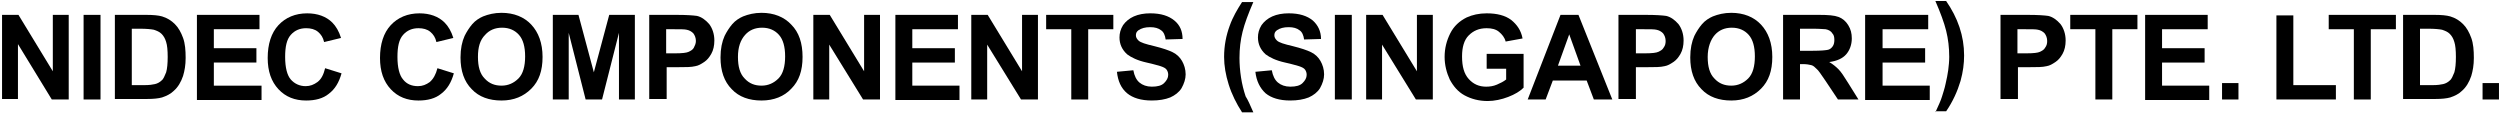 <?xml version="1.0" encoding="utf-8"?>
<!-- Generator: Adobe Illustrator 27.4.0, SVG Export Plug-In . SVG Version: 6.00 Build 0)  -->
<svg version="1.1" id="レイヤー_1" xmlns="http://www.w3.org/2000/svg" xmlns:xlink="http://www.w3.org/1999/xlink" x="0px"
	 y="0px" viewBox="0 0 487.5 22" style="enable-background:new 0 0 487.5 22;" xml:space="preserve">
<g id="_x3C_グループ_x3E_">
	<path d="M0.4,19.4V2.9h3.2l6.7,11v-11h3.1v16.5h-3.3L3.5,8.6v10.7H0.4z"/>
	<path d="M16.3,19.4V2.9h3.3v16.5H16.3z"/>
	<path d="M22.4,2.9h6.1c1.4,0,2.4,0.1,3.1,0.3c1,0.3,1.8,0.8,2.5,1.5s1.2,1.6,1.6,2.7c0.4,1.1,0.5,2.4,0.5,3.9
		c0,1.4-0.2,2.5-0.5,3.5c-0.4,1.2-1,2.2-1.8,2.9c-0.6,0.6-1.4,1-2.3,1.3c-0.7,0.2-1.7,0.3-2.9,0.3h-6.3V2.9z M25.7,5.7v10.9h2.5
		c0.9,0,1.6-0.1,2-0.2c0.5-0.1,1-0.4,1.3-0.7c0.4-0.3,0.6-0.9,0.9-1.6c0.2-0.7,0.3-1.7,0.3-3s-0.1-2.3-0.3-2.9
		c-0.2-0.7-0.5-1.2-0.9-1.6c-0.4-0.4-0.9-0.6-1.5-0.8c-0.5-0.1-1.4-0.2-2.7-0.2H25.7z"/>
	<path d="M38.4,19.4V2.9h12.2v2.8h-8.9v3.7H50v2.8h-8.3v4.5H51v2.8H38.4z"/>
	<path d="M63.4,13.3l3.2,1c-0.5,1.8-1.3,3.1-2.5,4c-1.1,0.9-2.6,1.3-4.4,1.3c-2.2,0-4-0.7-5.4-2.2c-1.4-1.5-2.1-3.5-2.1-6.1
		c0-2.7,0.7-4.9,2.1-6.4c1.4-1.5,3.3-2.3,5.6-2.3c2,0,3.7,0.6,4.9,1.8c0.7,0.7,1.3,1.7,1.7,3l-3.3,0.8c-0.2-0.9-0.6-1.5-1.2-2
		s-1.4-0.7-2.3-0.7c-1.2,0-2.2,0.4-3,1.3s-1.1,2.3-1.1,4.3c0,2.1,0.4,3.6,1.1,4.4s1.7,1.3,2.9,1.3c0.9,0,1.6-0.3,2.3-0.8
		C62.7,15.4,63.1,14.5,63.4,13.3z"/>
	<path d="M85.3,13.3l3.2,1c-0.5,1.8-1.3,3.1-2.5,4c-1.1,0.9-2.6,1.3-4.4,1.3c-2.2,0-4-0.7-5.4-2.2c-1.4-1.5-2.1-3.5-2.1-6.1
		c0-2.7,0.7-4.9,2.1-6.4s3.3-2.3,5.6-2.3c2,0,3.7,0.6,4.9,1.8c0.7,0.7,1.3,1.7,1.7,3l-3.3,0.8c-0.2-0.9-0.6-1.5-1.2-2
		s-1.4-0.7-2.3-0.7c-1.2,0-2.2,0.4-3,1.3s-1.1,2.3-1.1,4.3c0,2.1,0.4,3.6,1.1,4.4c0.7,0.9,1.7,1.3,2.9,1.3c0.9,0,1.6-0.3,2.3-0.8
		C84.5,15.4,85,14.5,85.3,13.3z"/>
	<path d="M89.8,11.2c0-1.7,0.3-3.1,0.8-4.2c0.4-0.8,0.9-1.6,1.5-2.3s1.4-1.2,2.1-1.5c1-0.4,2.2-0.7,3.6-0.7c2.4,0,4.4,0.8,5.8,2.3
		s2.2,3.6,2.2,6.3c0,2.7-0.7,4.7-2.2,6.2s-3.4,2.3-5.8,2.3c-2.4,0-4.4-0.7-5.8-2.2C90.5,15.9,89.8,13.8,89.8,11.2z M93.2,11.1
		c0,1.9,0.4,3.3,1.3,4.2c0.9,1,2,1.4,3.3,1.4c1.3,0,2.4-0.5,3.3-1.4s1.3-2.4,1.3-4.3c0-1.9-0.4-3.3-1.2-4.2s-1.9-1.4-3.3-1.4
		s-2.5,0.5-3.3,1.4C93.6,7.8,93.2,9.2,93.2,11.1z"/>
	<path d="M107.8,19.4V2.9h5l3,11.2l3-11.2h5v16.5h-3.1v-13l-3.3,13h-3.2l-3.3-13v13H107.8z"/>
	<path d="M126.6,19.4V2.9h5.3c2,0,3.3,0.1,4,0.2c0.9,0.2,1.7,0.8,2.4,1.6c0.6,0.8,1,1.9,1,3.2c0,1-0.2,1.9-0.6,2.6
		c-0.4,0.7-0.8,1.2-1.4,1.6s-1.1,0.7-1.7,0.8c-0.8,0.2-1.9,0.2-3.4,0.2h-2.2v6.2H126.6z M129.9,5.7v4.7h1.8c1.3,0,2.2-0.1,2.6-0.3
		c0.4-0.2,0.8-0.4,1-0.8s0.4-0.8,0.4-1.3c0-0.6-0.2-1.1-0.5-1.5c-0.4-0.4-0.8-0.6-1.3-0.7c-0.4-0.1-1.2-0.1-2.4-0.1H129.9z"/>
	<path d="M140.5,11.2c0-1.7,0.3-3.1,0.8-4.2c0.4-0.8,0.9-1.6,1.5-2.3c0.6-0.7,1.4-1.2,2.1-1.5c1-0.4,2.2-0.7,3.6-0.7
		c2.4,0,4.4,0.8,5.8,2.3c1.5,1.5,2.2,3.6,2.2,6.3c0,2.7-0.7,4.7-2.2,6.2c-1.4,1.5-3.4,2.3-5.8,2.3c-2.4,0-4.4-0.7-5.8-2.2
		C141.2,15.9,140.5,13.8,140.5,11.2z M143.9,11.1c0,1.9,0.4,3.3,1.3,4.2c0.9,1,2,1.4,3.3,1.4c1.3,0,2.4-0.5,3.3-1.4s1.3-2.4,1.3-4.3
		c0-1.9-0.4-3.3-1.2-4.2s-1.9-1.4-3.3-1.4c-1.4,0-2.5,0.5-3.3,1.4C144.4,7.8,143.9,9.2,143.9,11.1z"/>
	<path d="M158.6,19.4V2.9h3.2l6.7,11v-11h3.1v16.5h-3.3l-6.6-10.7v10.7H158.6z"/>
	<path d="M174.6,19.4V2.9h12.2v2.8h-8.9v3.7h8.3v2.8h-8.3v4.5h9.2v2.8H174.6z"/>
	<path d="M189.4,19.4V2.9h3.2l6.7,11v-11h3.1v16.5h-3.3l-6.6-10.7v10.7H189.4z"/>
	<path d="M208.9,19.4V5.7H204V2.9h13.1v2.8h-4.9v13.7H208.9z"/>
	<path d="M217.8,14l3.2-0.3c0.2,1.1,0.6,1.9,1.2,2.4c0.6,0.5,1.4,0.8,2.4,0.8c1.1,0,1.9-0.2,2.4-0.7c0.5-0.5,0.8-1,0.8-1.6
		c0-0.4-0.1-0.7-0.3-1c-0.2-0.3-0.6-0.5-1.2-0.7c-0.4-0.1-1.3-0.4-2.7-0.7c-1.8-0.4-3-1-3.8-1.6c-1-0.9-1.5-2-1.5-3.3
		c0-0.8,0.2-1.6,0.7-2.4c0.5-0.7,1.2-1.3,2.1-1.7s2-0.6,3.2-0.6c2.1,0,3.6,0.5,4.7,1.4s1.6,2.1,1.6,3.6l-3.3,0.1
		c-0.1-0.8-0.4-1.5-0.9-1.8c-0.5-0.4-1.2-0.6-2.1-0.6c-1,0-1.7,0.2-2.3,0.6c-0.4,0.3-0.5,0.6-0.5,1c0,0.4,0.2,0.7,0.5,1
		c0.4,0.4,1.4,0.7,3.1,1.1c1.6,0.4,2.8,0.8,3.6,1.2c0.8,0.4,1.4,1,1.8,1.7c0.4,0.7,0.7,1.6,0.7,2.6c0,0.9-0.3,1.8-0.8,2.7
		c-0.5,0.8-1.3,1.4-2.2,1.8c-1,0.4-2.2,0.6-3.6,0.6c-2.1,0-3.7-0.5-4.8-1.4C218.6,17.2,218,15.8,217.8,14z"/>
	<path d="M244.4,21.9h-2.2c-1.1-1.7-2-3.5-2.6-5.4s-0.9-3.7-0.9-5.4c0-2.2,0.4-4.2,1.1-6.1c0.6-1.7,1.5-3.2,2.4-4.6h2.2
		c-1,2.3-1.7,4.2-2.1,5.8s-0.6,3.3-0.6,5.1c0,1.2,0.1,2.5,0.3,3.8c0.2,1.3,0.5,2.5,0.9,3.7C243.3,19.4,243.8,20.5,244.4,21.9z"/>
	<path d="M244.8,14l3.2-0.3c0.2,1.1,0.6,1.9,1.2,2.4c0.6,0.5,1.4,0.8,2.4,0.8c1.1,0,1.9-0.2,2.4-0.7c0.5-0.5,0.8-1,0.8-1.6
		c0-0.4-0.1-0.7-0.3-1c-0.2-0.3-0.6-0.5-1.2-0.7c-0.4-0.1-1.3-0.4-2.7-0.7c-1.8-0.4-3-1-3.8-1.6c-1-0.9-1.5-2-1.5-3.3
		c0-0.8,0.2-1.6,0.7-2.4c0.5-0.7,1.2-1.3,2.1-1.7s2-0.6,3.2-0.6c2.1,0,3.6,0.5,4.7,1.4c1,0.9,1.6,2.1,1.6,3.6l-3.3,0.1
		c-0.1-0.8-0.4-1.5-0.9-1.8c-0.5-0.4-1.2-0.6-2.1-0.6c-1,0-1.7,0.2-2.3,0.6c-0.4,0.3-0.5,0.6-0.5,1c0,0.4,0.2,0.7,0.5,1
		c0.4,0.4,1.4,0.7,3.1,1.1c1.6,0.4,2.8,0.8,3.6,1.2c0.8,0.4,1.4,1,1.8,1.7c0.4,0.7,0.7,1.6,0.7,2.6c0,0.9-0.3,1.8-0.8,2.7
		c-0.5,0.8-1.3,1.4-2.2,1.8c-1,0.4-2.2,0.6-3.6,0.6c-2.1,0-3.7-0.5-4.8-1.4C245.7,17.2,245,15.8,244.8,14z"/>
	<path d="M260.3,19.4V2.9h3.3v16.5H260.3z"/>
	<path d="M266.4,19.4V2.9h3.2l6.7,11v-11h3.1v16.5h-3.3l-6.6-10.7v10.7H266.4z"/>
	<path d="M289.9,13.3v-2.8h7.2v6.6c-0.7,0.7-1.7,1.3-3,1.8c-1.3,0.5-2.7,0.8-4,0.8c-1.7,0-3.2-0.4-4.5-1.1s-2.2-1.8-2.9-3.1
		c-0.6-1.3-1-2.8-1-4.4c0-1.7,0.4-3.2,1.1-4.6s1.8-2.4,3.2-3.1c1.1-0.5,2.4-0.8,3.9-0.8c2,0,3.6,0.4,4.8,1.3c1.1,0.9,1.9,2,2.2,3.6
		l-3.3,0.6c-0.2-0.8-0.7-1.4-1.3-1.9s-1.4-0.7-2.4-0.7c-1.5,0-2.6,0.5-3.5,1.4c-0.9,0.9-1.3,2.3-1.3,4.1c0,2,0.4,3.4,1.3,4.4
		s2,1.5,3.4,1.5c0.7,0,1.4-0.1,2.1-0.4c0.7-0.3,1.3-0.6,1.8-1v-2.1H289.9z"/>
	<path d="M314.4,19.4h-3.6l-1.4-3.7h-6.6l-1.4,3.7h-3.5l6.4-16.5h3.5L314.4,19.4z M308.2,12.8L306,6.7l-2.2,6.1H308.2z"/>
	<path d="M315.6,19.4V2.9h5.3c2,0,3.3,0.1,4,0.2c0.9,0.2,1.7,0.8,2.4,1.6c0.6,0.8,1,1.9,1,3.2c0,1-0.2,1.9-0.6,2.6
		c-0.4,0.7-0.8,1.2-1.4,1.6c-0.6,0.4-1.1,0.7-1.7,0.8c-0.8,0.2-1.9,0.2-3.4,0.2H319v6.2H315.6z M319,5.7v4.7h1.8
		c1.3,0,2.2-0.1,2.6-0.3s0.8-0.4,1-0.8c0.3-0.4,0.4-0.8,0.4-1.3c0-0.6-0.2-1.1-0.5-1.5c-0.4-0.4-0.8-0.6-1.3-0.7
		c-0.4-0.1-1.2-0.1-2.4-0.1H319z"/>
	<path d="M329.6,11.2c0-1.7,0.3-3.1,0.8-4.2c0.4-0.8,0.9-1.6,1.5-2.3s1.4-1.2,2.1-1.5c1-0.4,2.2-0.7,3.6-0.7c2.4,0,4.4,0.8,5.8,2.3
		s2.2,3.6,2.2,6.3c0,2.7-0.7,4.7-2.2,6.2s-3.4,2.3-5.8,2.3c-2.4,0-4.4-0.7-5.8-2.2C330.3,15.9,329.6,13.8,329.6,11.2z M333,11.1
		c0,1.9,0.4,3.3,1.3,4.2c0.9,1,2,1.4,3.3,1.4c1.3,0,2.4-0.5,3.3-1.4s1.3-2.4,1.3-4.3c0-1.9-0.4-3.3-1.2-4.2
		c-0.8-0.9-1.9-1.4-3.3-1.4c-1.4,0-2.5,0.5-3.3,1.4S333,9.2,333,11.1z"/>
	<path d="M347.7,19.4V2.9h7c1.8,0,3,0.1,3.8,0.4s1.4,0.8,1.9,1.6s0.7,1.6,0.7,2.6c0,1.2-0.4,2.3-1.1,3.1c-0.7,0.8-1.8,1.3-3.3,1.5
		c0.7,0.4,1.3,0.9,1.8,1.4c0.5,0.5,1.1,1.4,1.9,2.7l2,3.2h-4l-2.4-3.6c-0.9-1.3-1.4-2.1-1.8-2.4c-0.3-0.3-0.6-0.6-1-0.7
		c-0.4-0.1-0.9-0.2-1.7-0.2H351v6.9H347.7z M351,9.9h2.5c1.6,0,2.6-0.1,3-0.2s0.7-0.4,0.9-0.7s0.3-0.7,0.3-1.2c0-0.6-0.1-1-0.4-1.3
		C357,6,356.5,5.8,356,5.7c-0.3,0-1.1-0.1-2.4-0.1H351V9.9z"/>
	<path d="M363.7,19.4V2.9H376v2.8h-8.9v3.7h8.3v2.8h-8.3v4.5h9.2v2.8H363.7z"/>
	<path d="M377.4,21.9c0.6-1.3,1.1-2.4,1.3-3.1s0.5-1.5,0.7-2.5c0.2-0.9,0.4-1.8,0.5-2.6c0.1-0.8,0.2-1.7,0.2-2.6
		c0-1.8-0.2-3.5-0.6-5.1c-0.4-1.6-1.1-3.5-2.1-5.8h2.1c1.1,1.6,2,3.3,2.6,5.1s0.9,3.6,0.9,5.5c0,1.6-0.2,3.2-0.7,5
		c-0.6,2-1.5,4-2.8,5.9H377.4z"/>
	<path d="M390.1,19.4V2.9h5.3c2,0,3.3,0.1,4,0.2c0.9,0.2,1.7,0.8,2.4,1.6c0.6,0.8,1,1.9,1,3.2c0,1-0.2,1.9-0.6,2.6
		c-0.4,0.7-0.8,1.2-1.4,1.6c-0.6,0.4-1.1,0.7-1.7,0.8c-0.8,0.2-1.9,0.2-3.4,0.2h-2.2v6.2H390.1z M393.4,5.7v4.7h1.8
		c1.3,0,2.2-0.1,2.6-0.3c0.4-0.2,0.8-0.4,1-0.8c0.3-0.4,0.4-0.8,0.4-1.3c0-0.6-0.2-1.1-0.5-1.5c-0.4-0.4-0.8-0.6-1.3-0.7
		c-0.4-0.1-1.2-0.1-2.4-0.1H393.4z"/>
	<path d="M408.6,19.4V5.7h-4.9V2.9h13.1v2.8h-4.9v13.7H408.6z"/>
	<path d="M418.3,19.4V2.9h12.2v2.8h-8.9v3.7h8.3v2.8h-8.3v4.5h9.2v2.8H418.3z"/>
	<path d="M433.3,19.4v-3.2h3.2v3.2H433.3z"/>
	<path d="M443.9,19.4V3h3.3v13.6h8.3v2.8H443.9z"/>
	<path d="M459,19.4V5.7h-4.9V2.9h13.1v2.8h-4.9v13.7H459z"/>
	<path d="M468.6,2.9h6.1c1.4,0,2.4,0.1,3.1,0.3c1,0.3,1.8,0.8,2.5,1.5s1.2,1.6,1.6,2.7s0.5,2.4,0.5,3.9c0,1.4-0.2,2.5-0.5,3.5
		c-0.4,1.2-1,2.2-1.8,2.9c-0.6,0.6-1.4,1-2.3,1.3c-0.7,0.2-1.7,0.3-2.9,0.3h-6.3V2.9z M471.9,5.7v10.9h2.5c0.9,0,1.6-0.1,2-0.2
		c0.5-0.1,1-0.4,1.3-0.7c0.4-0.3,0.6-0.9,0.9-1.6c0.2-0.7,0.3-1.7,0.3-3s-0.1-2.3-0.3-2.9c-0.2-0.7-0.5-1.2-0.9-1.6
		c-0.4-0.4-0.9-0.6-1.5-0.8c-0.5-0.1-1.4-0.2-2.7-0.2H471.9z"/>
	<path d="M484.1,19.4v-3.2h3.2v3.2H484.1z"/>
</g>
</svg>

